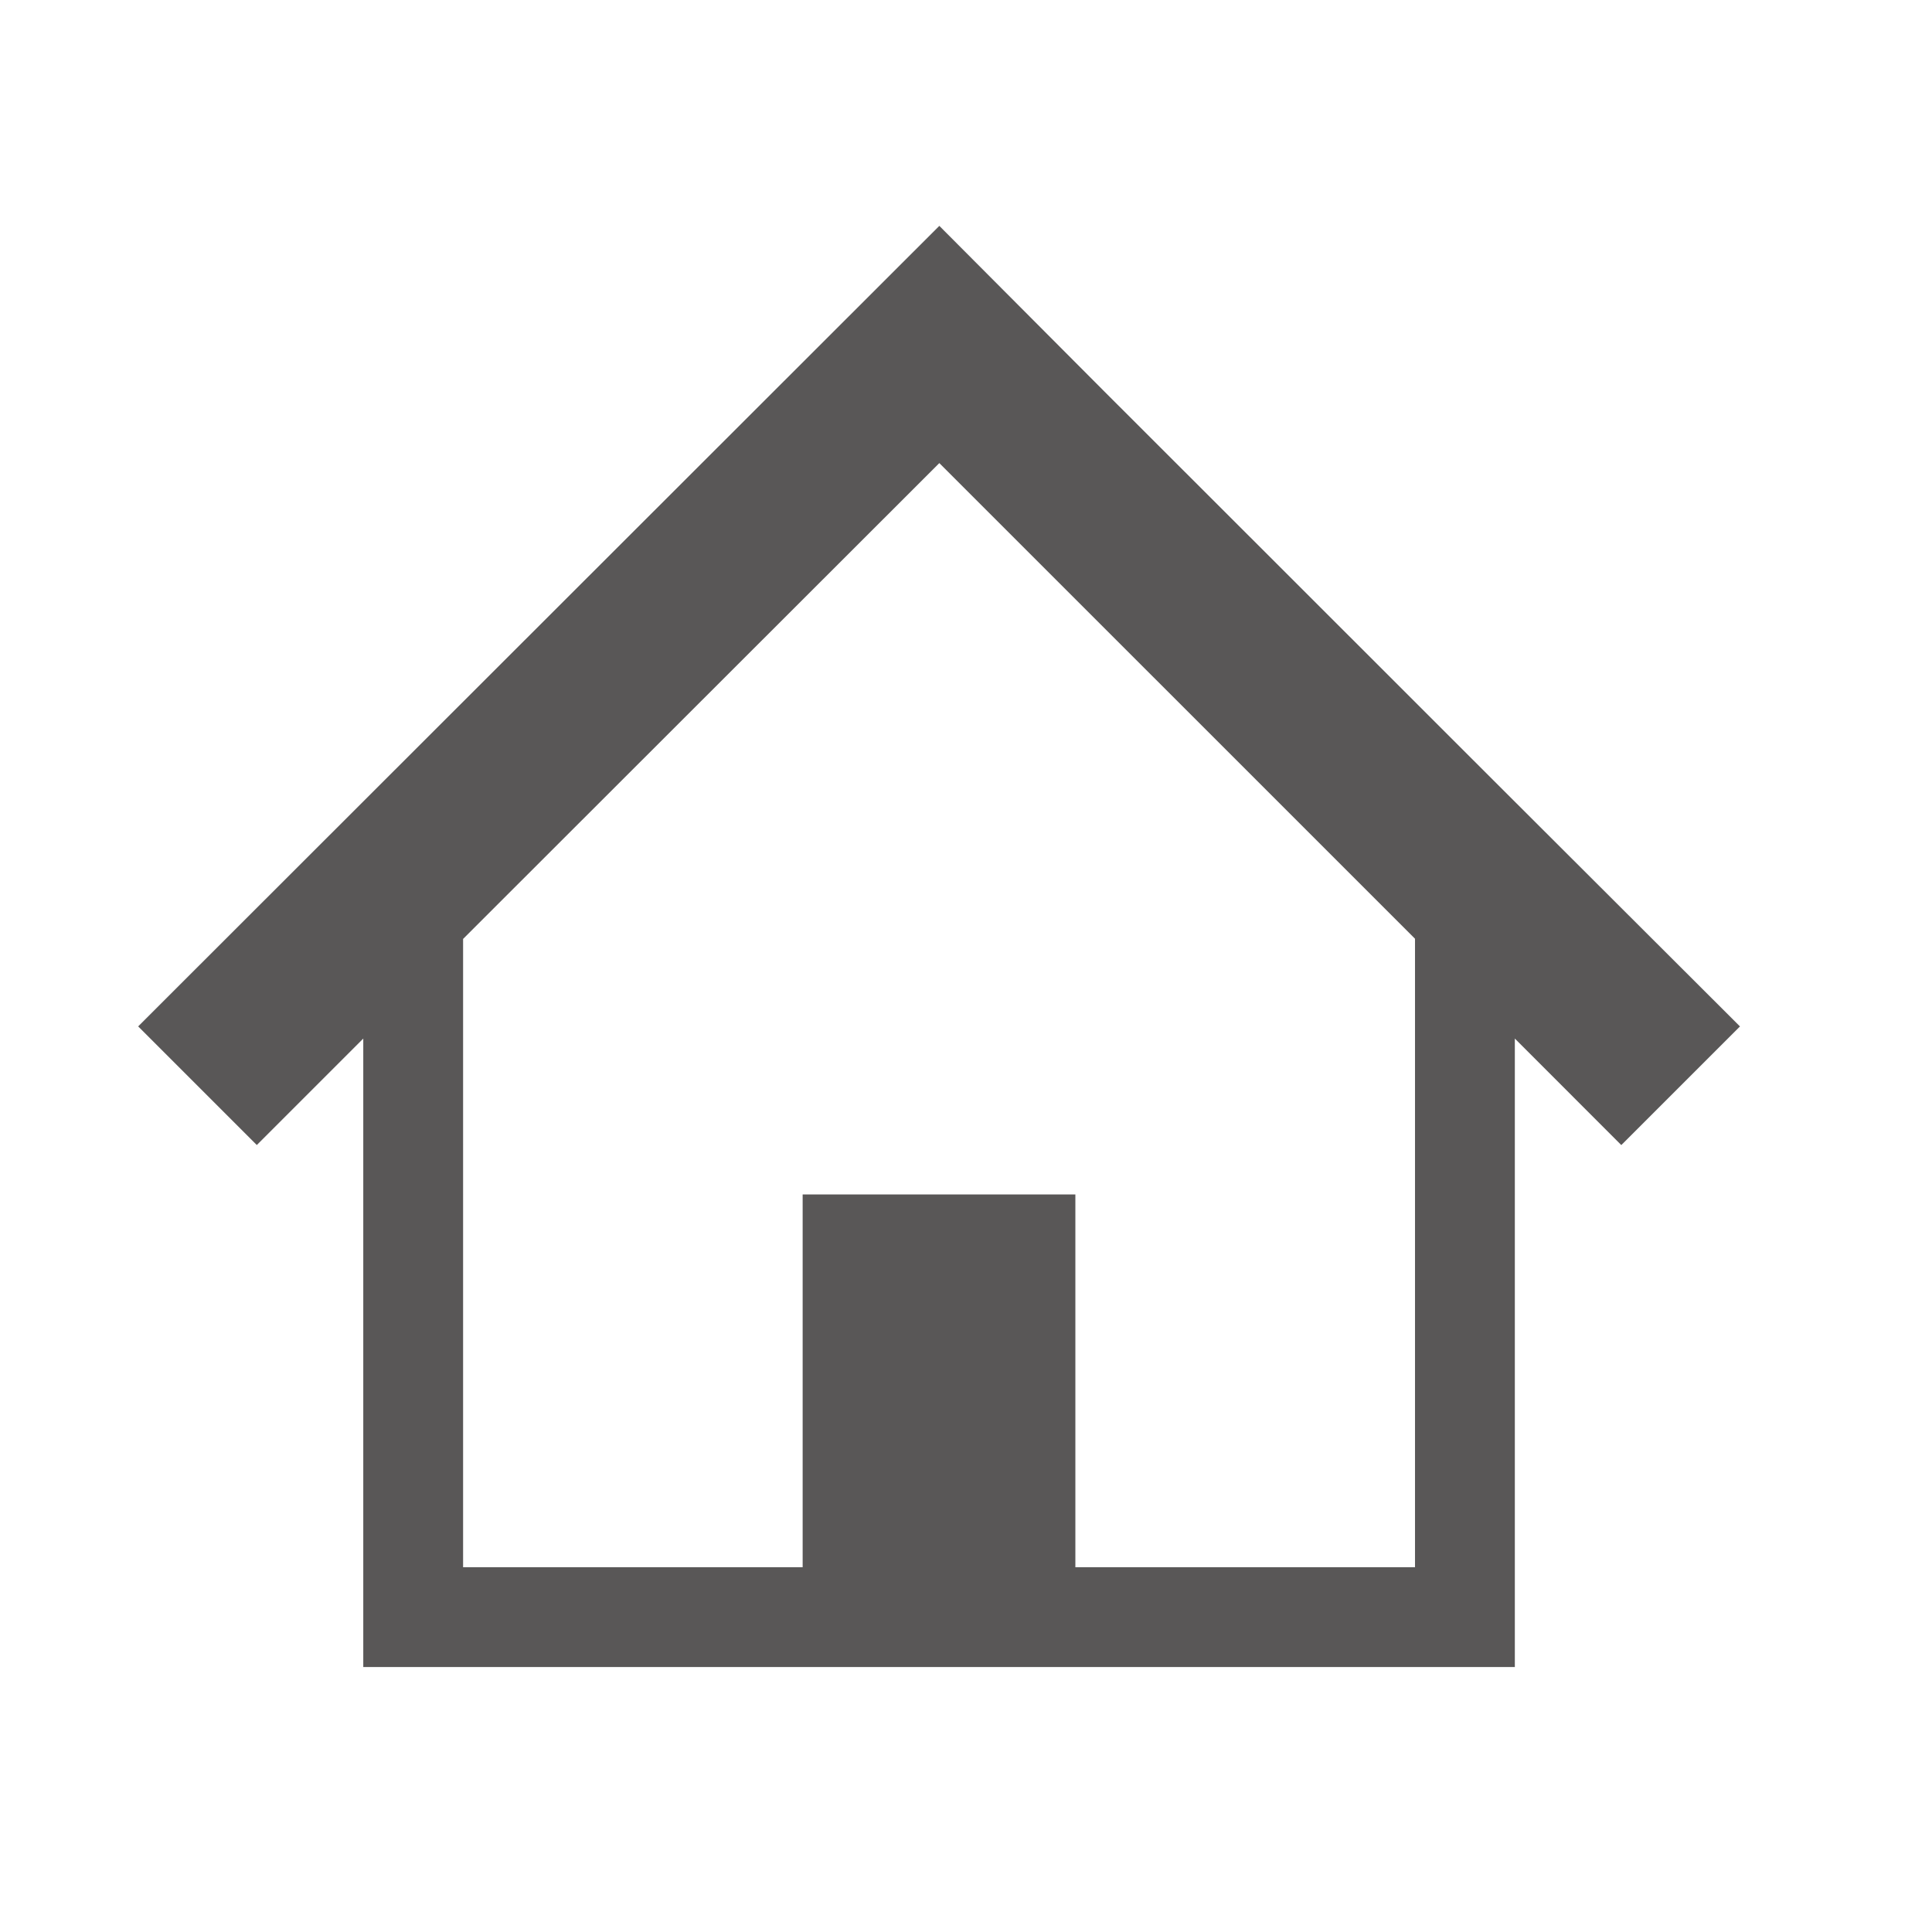 <?xml version="1.0" encoding="utf-8"?>
<!-- Generator: Adobe Illustrator 14.0.0, SVG Export Plug-In . SVG Version: 6.00 Build 43363)  -->
<!DOCTYPE svg PUBLIC "-//W3C//DTD SVG 1.1//EN" "http://www.w3.org/Graphics/SVG/1.1/DTD/svg11.dtd">
<svg version="1.1" id="レイヤー_1" xmlns="http://www.w3.org/2000/svg" xmlns:xlink="http://www.w3.org/1999/xlink" x="0px"
	 y="0px" width="42.52px" height="42.52px" viewBox="0 0 42.52 42.52" enable-background="new 0 0 42.52 42.52"
	 xml:space="preserve">
<g>
	<path fill="#595757" d="M32.865,17.171l-4.77-4.768L24.31,8.621l-3.637-3.65L3.041,22.589L5.652,25.2l2.343-2.343v13.831h10.345
		h4.653h10.346V22.857l2.343,2.344l2.612-2.611L32.865,17.171z M31.142,34.492h-7.475v-8.204h-6.002v8.204h-7.473V20.664
		l10.481-10.472L31.142,20.66V34.492L31.142,34.492z"/>
</g>
</svg>
